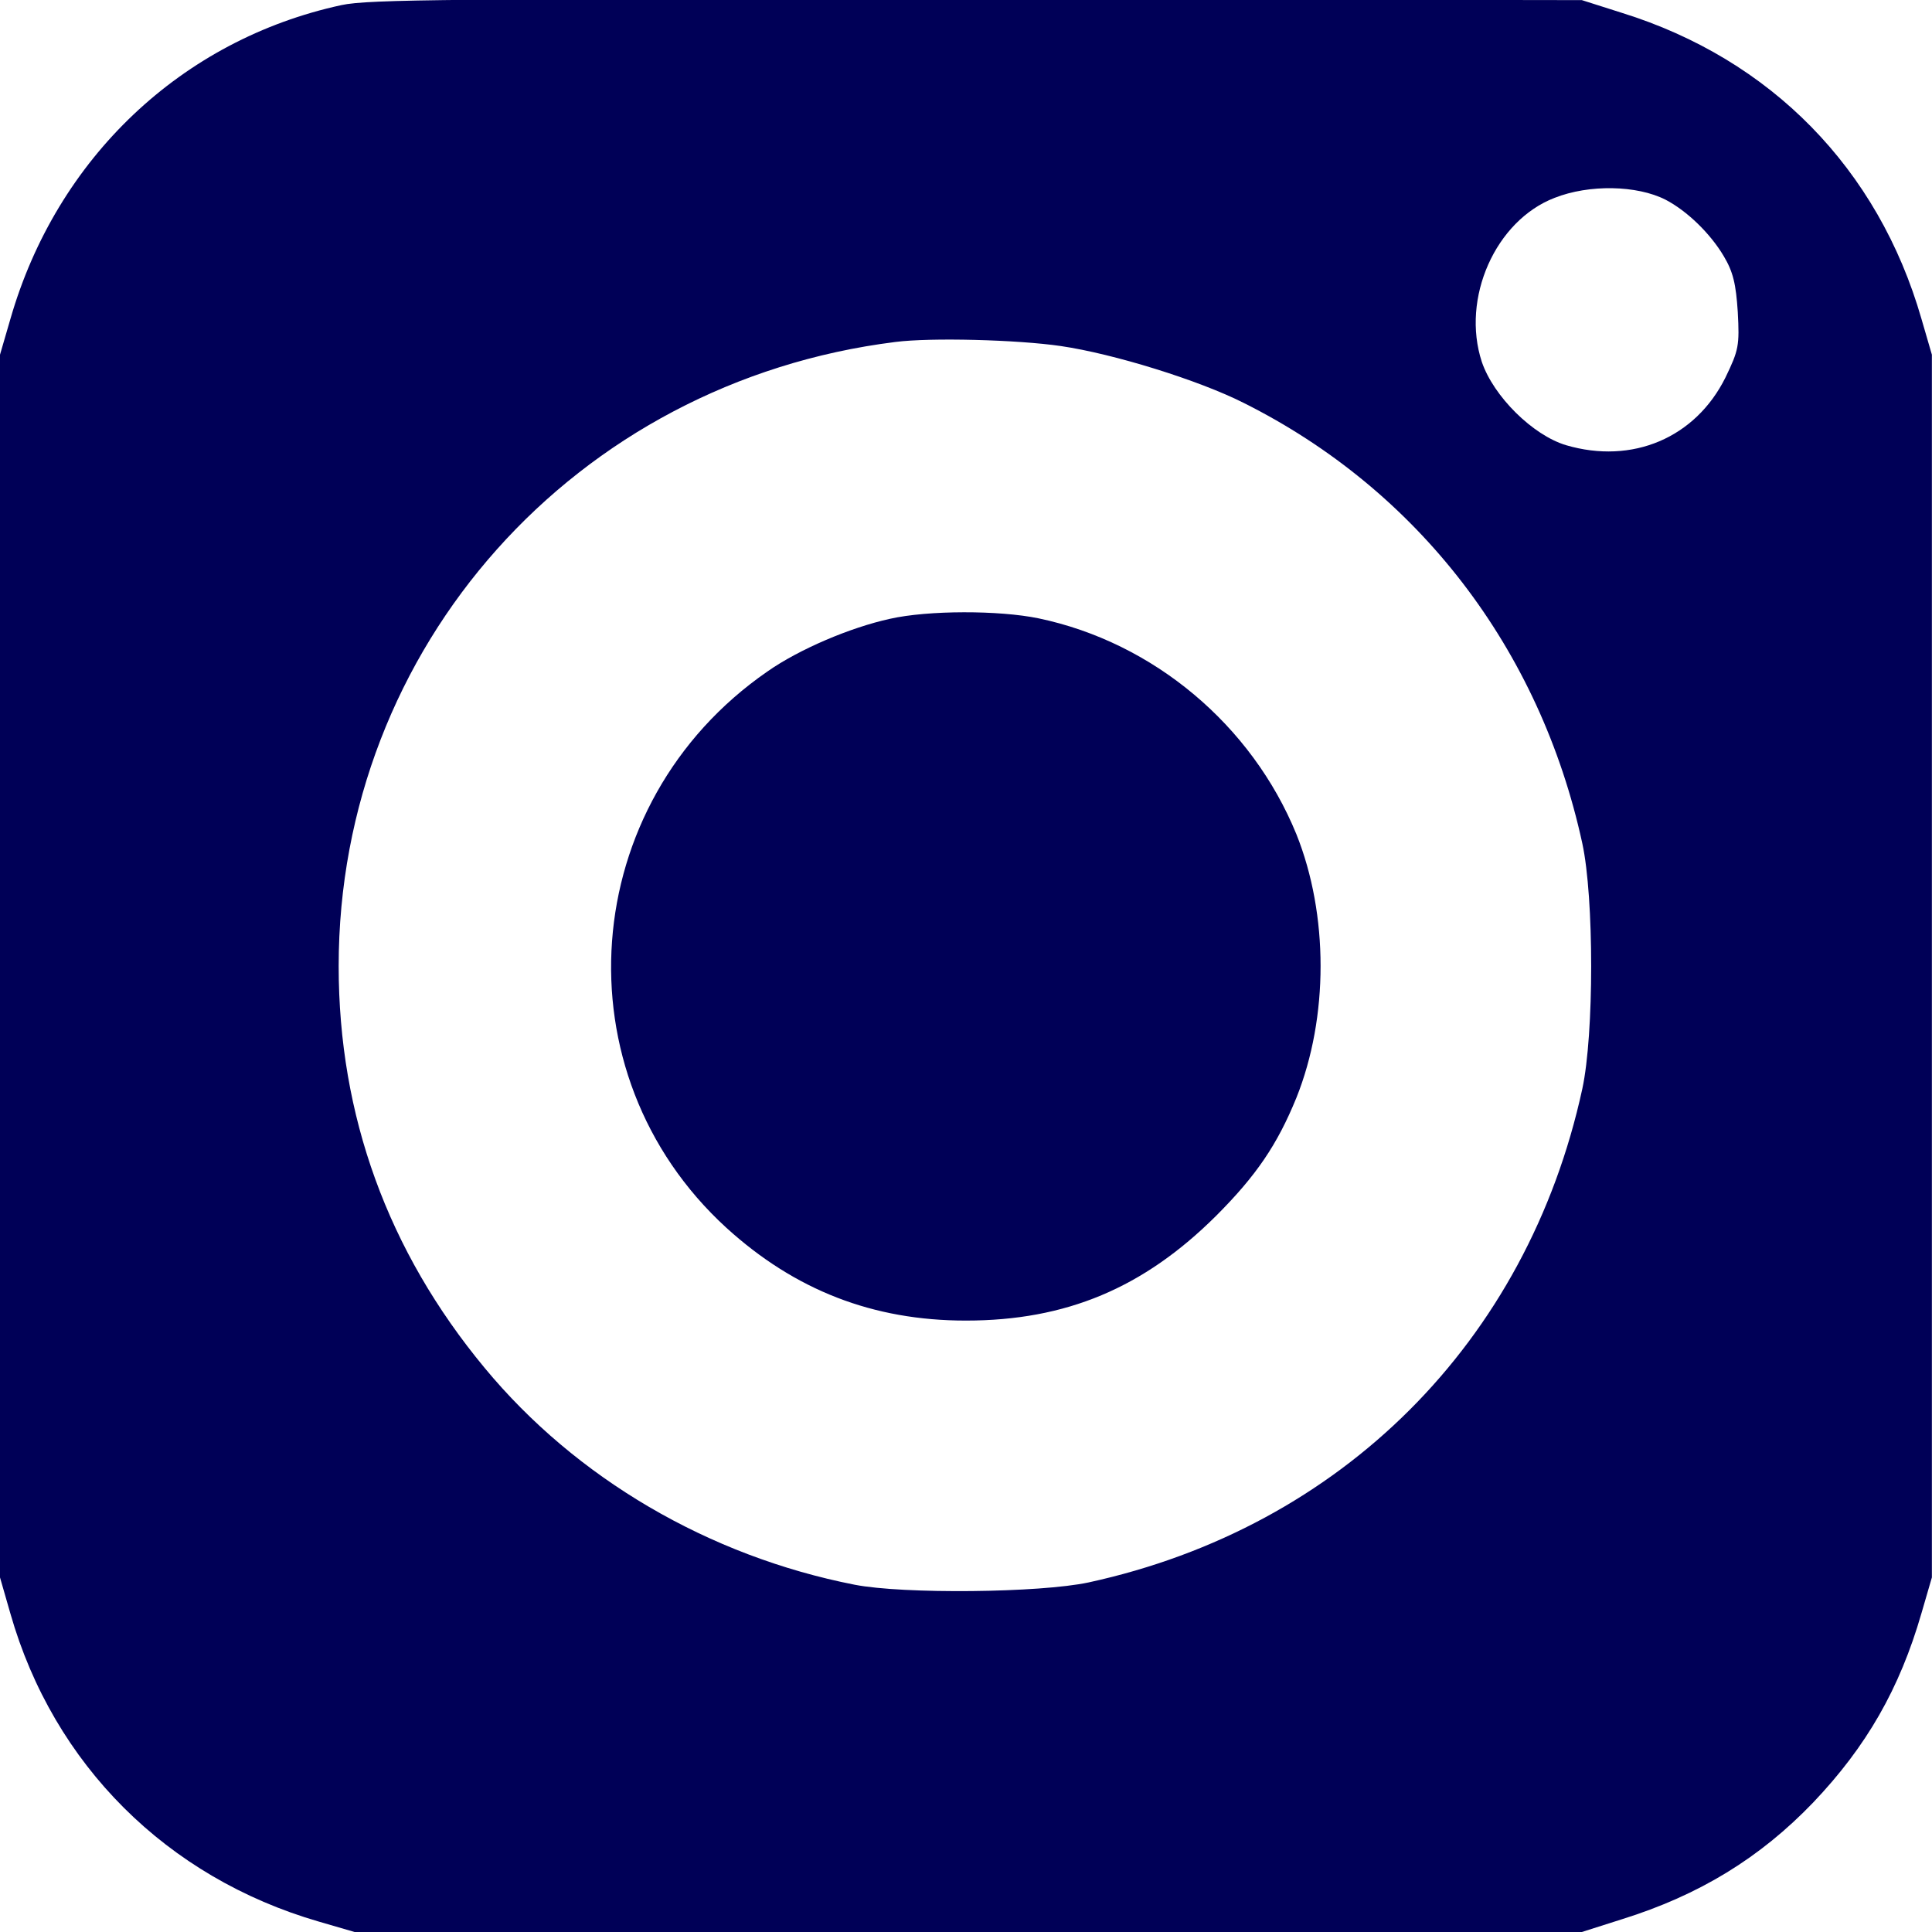 <svg width="17" height="17" viewBox="0 0 17 17" fill="none" xmlns="http://www.w3.org/2000/svg">
<path d="M3.004 0.045C1.6 0.349 0.5 1.389 0.092 2.805L0 3.121V8.501V13.88L0.092 14.2C0.472 15.528 1.468 16.52 2.804 16.908L3.12 17H8.519H13.919L14.271 16.888C14.951 16.676 15.487 16.348 15.955 15.86C16.423 15.368 16.715 14.86 16.907 14.196L16.999 13.88V8.501V3.121L16.907 2.805C16.527 1.485 15.583 0.521 14.271 0.113L13.919 0.001L8.599 -0.007C4.024 -0.011 3.24 -0.007 3.004 0.045ZM14.655 1.757C14.847 1.857 15.051 2.057 15.167 2.253C15.251 2.393 15.275 2.501 15.291 2.745C15.307 3.041 15.299 3.081 15.183 3.321C14.919 3.853 14.363 4.089 13.779 3.917C13.487 3.829 13.143 3.489 13.039 3.185C12.855 2.625 13.159 1.941 13.679 1.741C13.983 1.621 14.403 1.629 14.655 1.757ZM9.335 3.045C9.799 3.113 10.547 3.345 10.943 3.545C12.479 4.313 13.551 5.709 13.923 7.421C14.027 7.901 14.027 9.101 13.923 9.581C13.439 11.808 11.803 13.44 9.579 13.924C9.151 14.016 7.947 14.028 7.519 13.944C6.236 13.692 5.068 13.008 4.264 12.036C3.412 11.008 2.98 9.817 2.98 8.501C2.98 5.693 5.06 3.361 7.879 3.009C8.191 2.969 8.951 2.989 9.335 3.045Z" fill="#000057"/>
<path d="M7.831 5.445C7.483 5.521 7.031 5.713 6.752 5.909C5.076 7.068 4.904 9.444 6.392 10.804C6.995 11.352 7.679 11.62 8.499 11.62C9.383 11.62 10.063 11.332 10.699 10.7C11.055 10.344 11.239 10.072 11.407 9.66C11.691 8.952 11.691 8.048 11.407 7.34C11.015 6.381 10.151 5.653 9.139 5.441C8.791 5.369 8.167 5.369 7.831 5.445Z" fill="#000057"/>
</svg>
